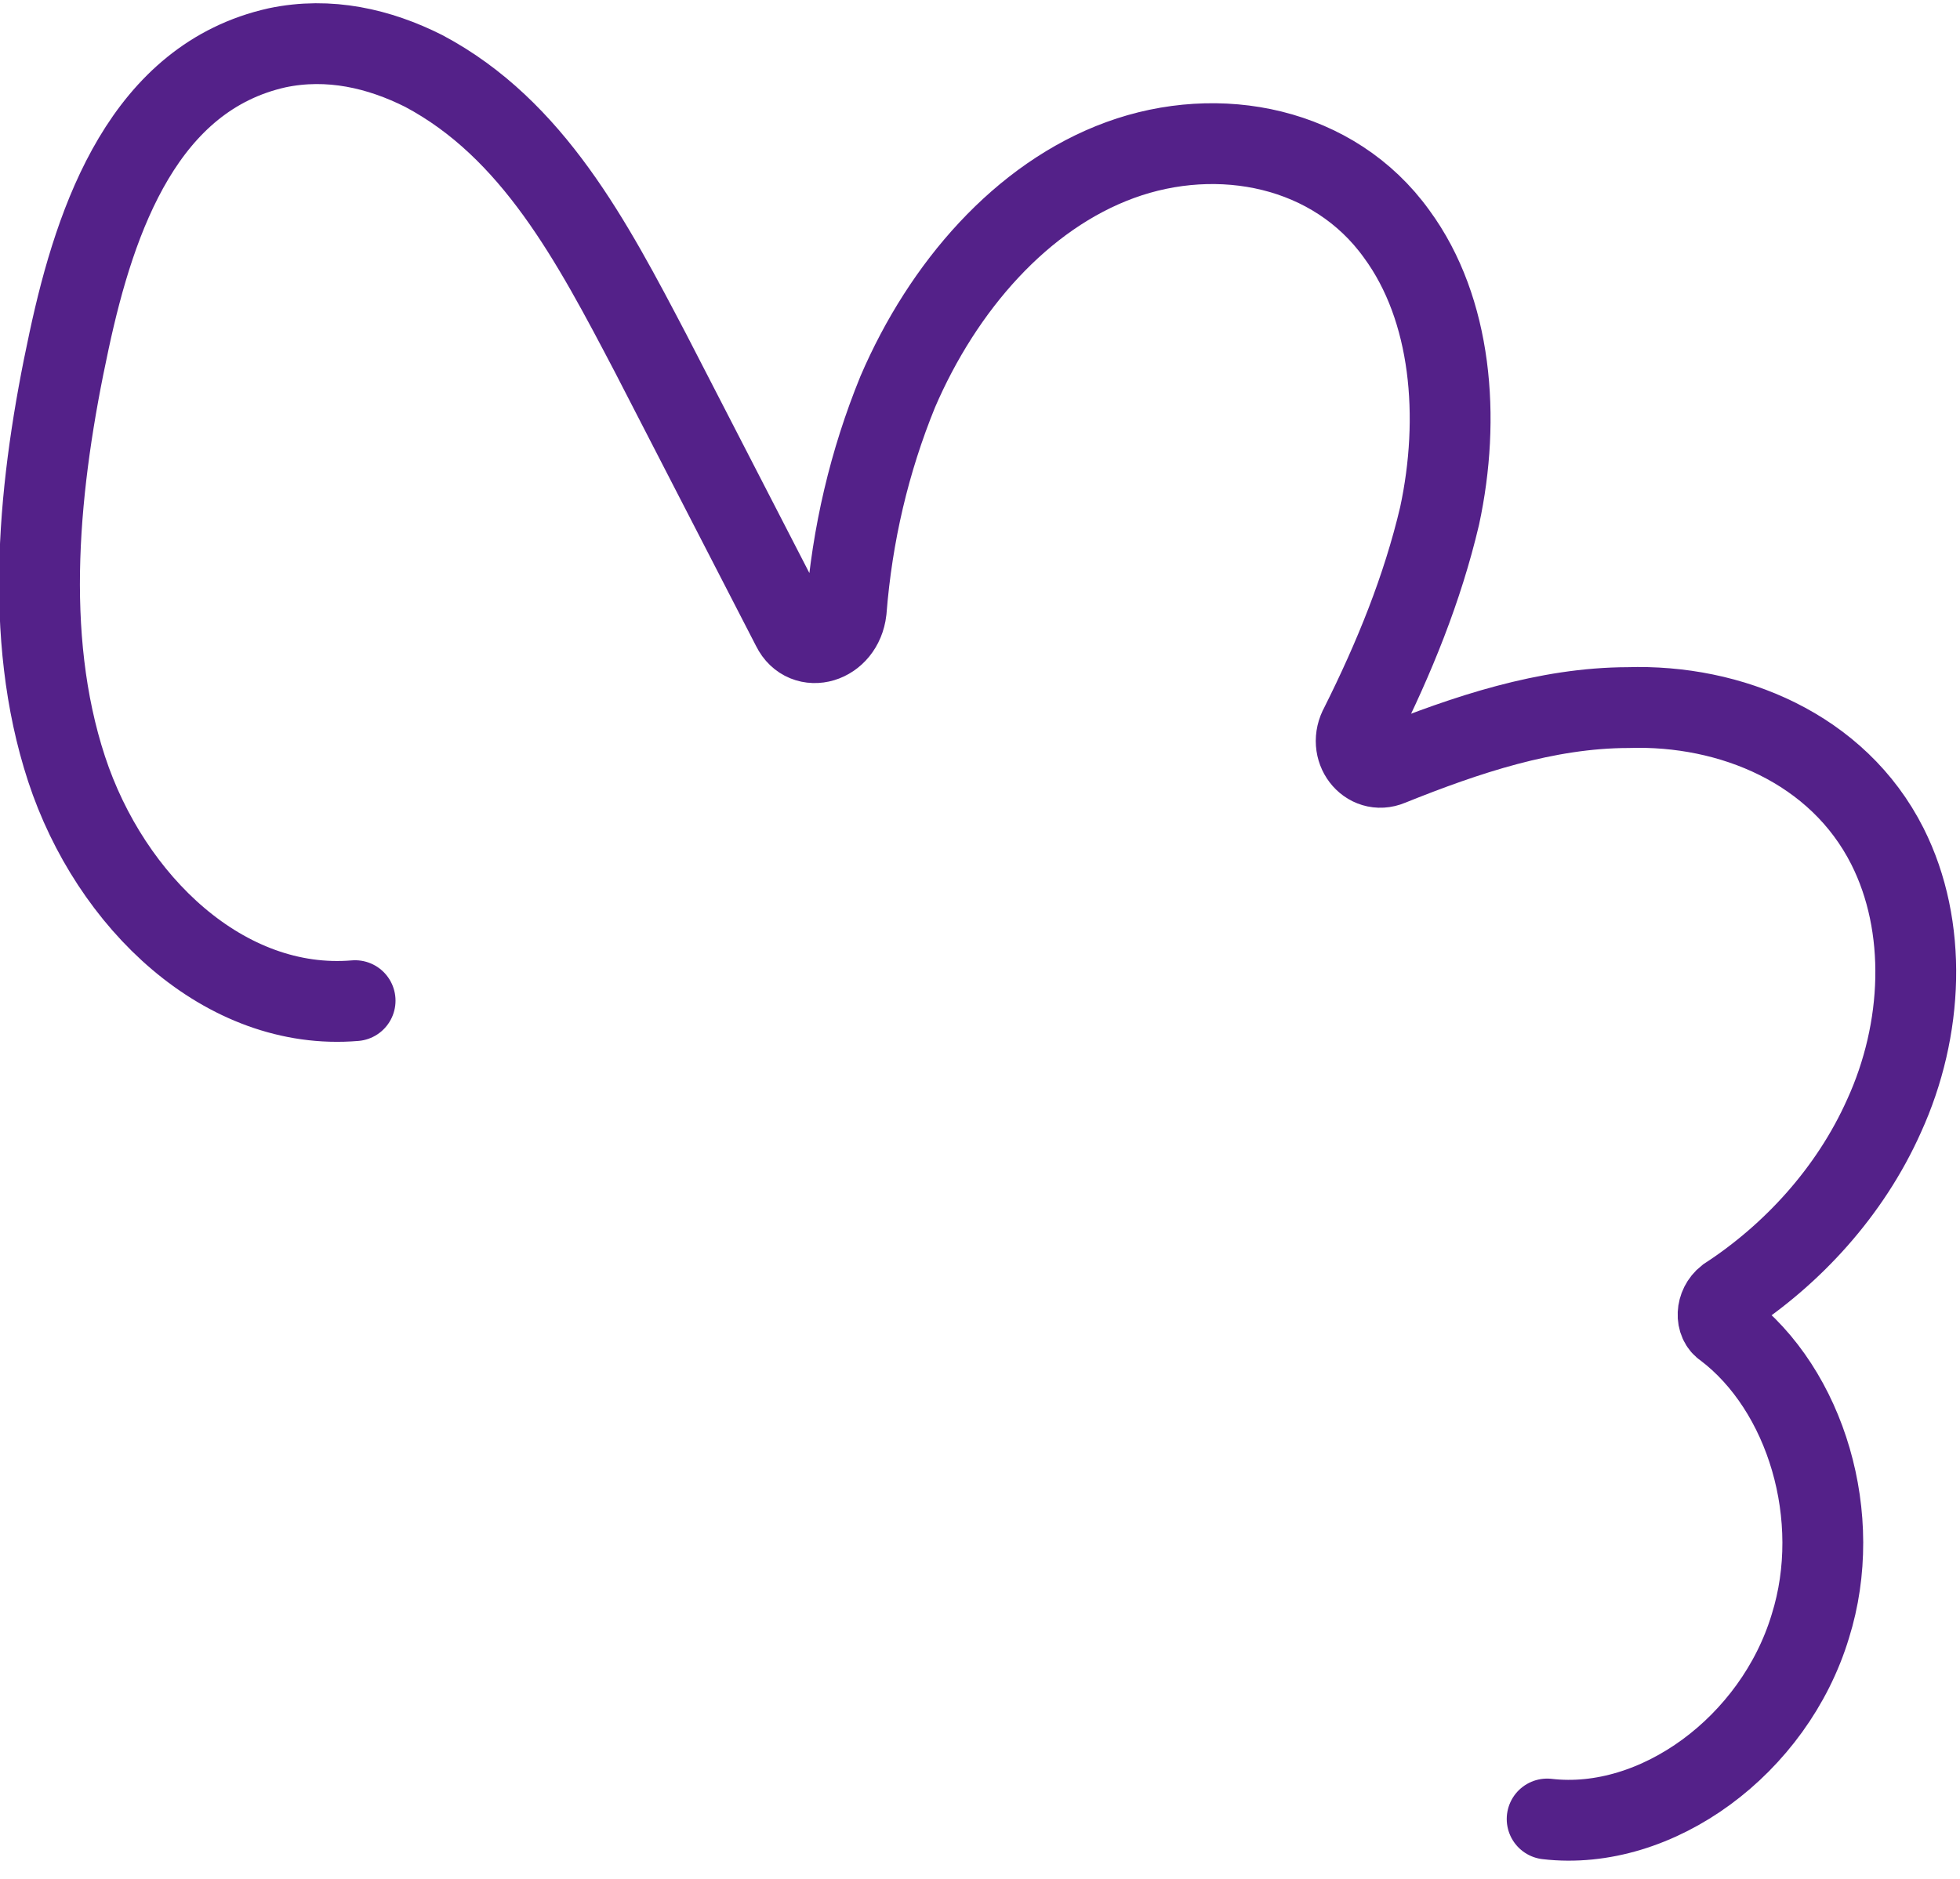 <svg width="97" height="93" viewBox="0 0 97 93" fill="none" xmlns="http://www.w3.org/2000/svg">
<path d="M17.574 49.529C11.132 50.071 5.462 44.664 3.293 38.054C1.125 31.445 1.905 23.867 3.419 16.861C4.743 10.68 7.175 3.83 13.714 2.366C16.293 1.824 18.773 2.407 20.973 3.514C26.383 6.388 29.294 11.94 32.204 17.492L39.206 31.08C39.842 32.37 41.685 31.866 41.878 30.227C42.177 26.442 43.026 22.832 44.426 19.398C46.664 14.187 50.554 9.705 55.439 7.921C60.325 6.138 66.021 7.265 69.122 11.584C71.86 15.312 72.288 20.688 71.247 25.53C70.398 29.14 68.998 32.574 67.323 35.922C66.672 37.076 67.676 38.348 68.783 37.882C72.563 36.36 76.526 35.032 80.573 35.023C85.633 34.86 90.954 37.026 93.409 41.889C95.409 45.858 95.195 50.962 93.238 55.241C91.56 58.996 88.691 62.1 85.459 64.205C84.904 64.642 84.9 65.457 85.358 65.738C89.387 68.787 91.281 75.105 89.594 80.49C87.811 86.389 81.991 90.667 76.568 90.034" stroke="#542189" stroke-width="4" stroke-miterlimit="10" stroke-linecap="round"/>
</svg>
